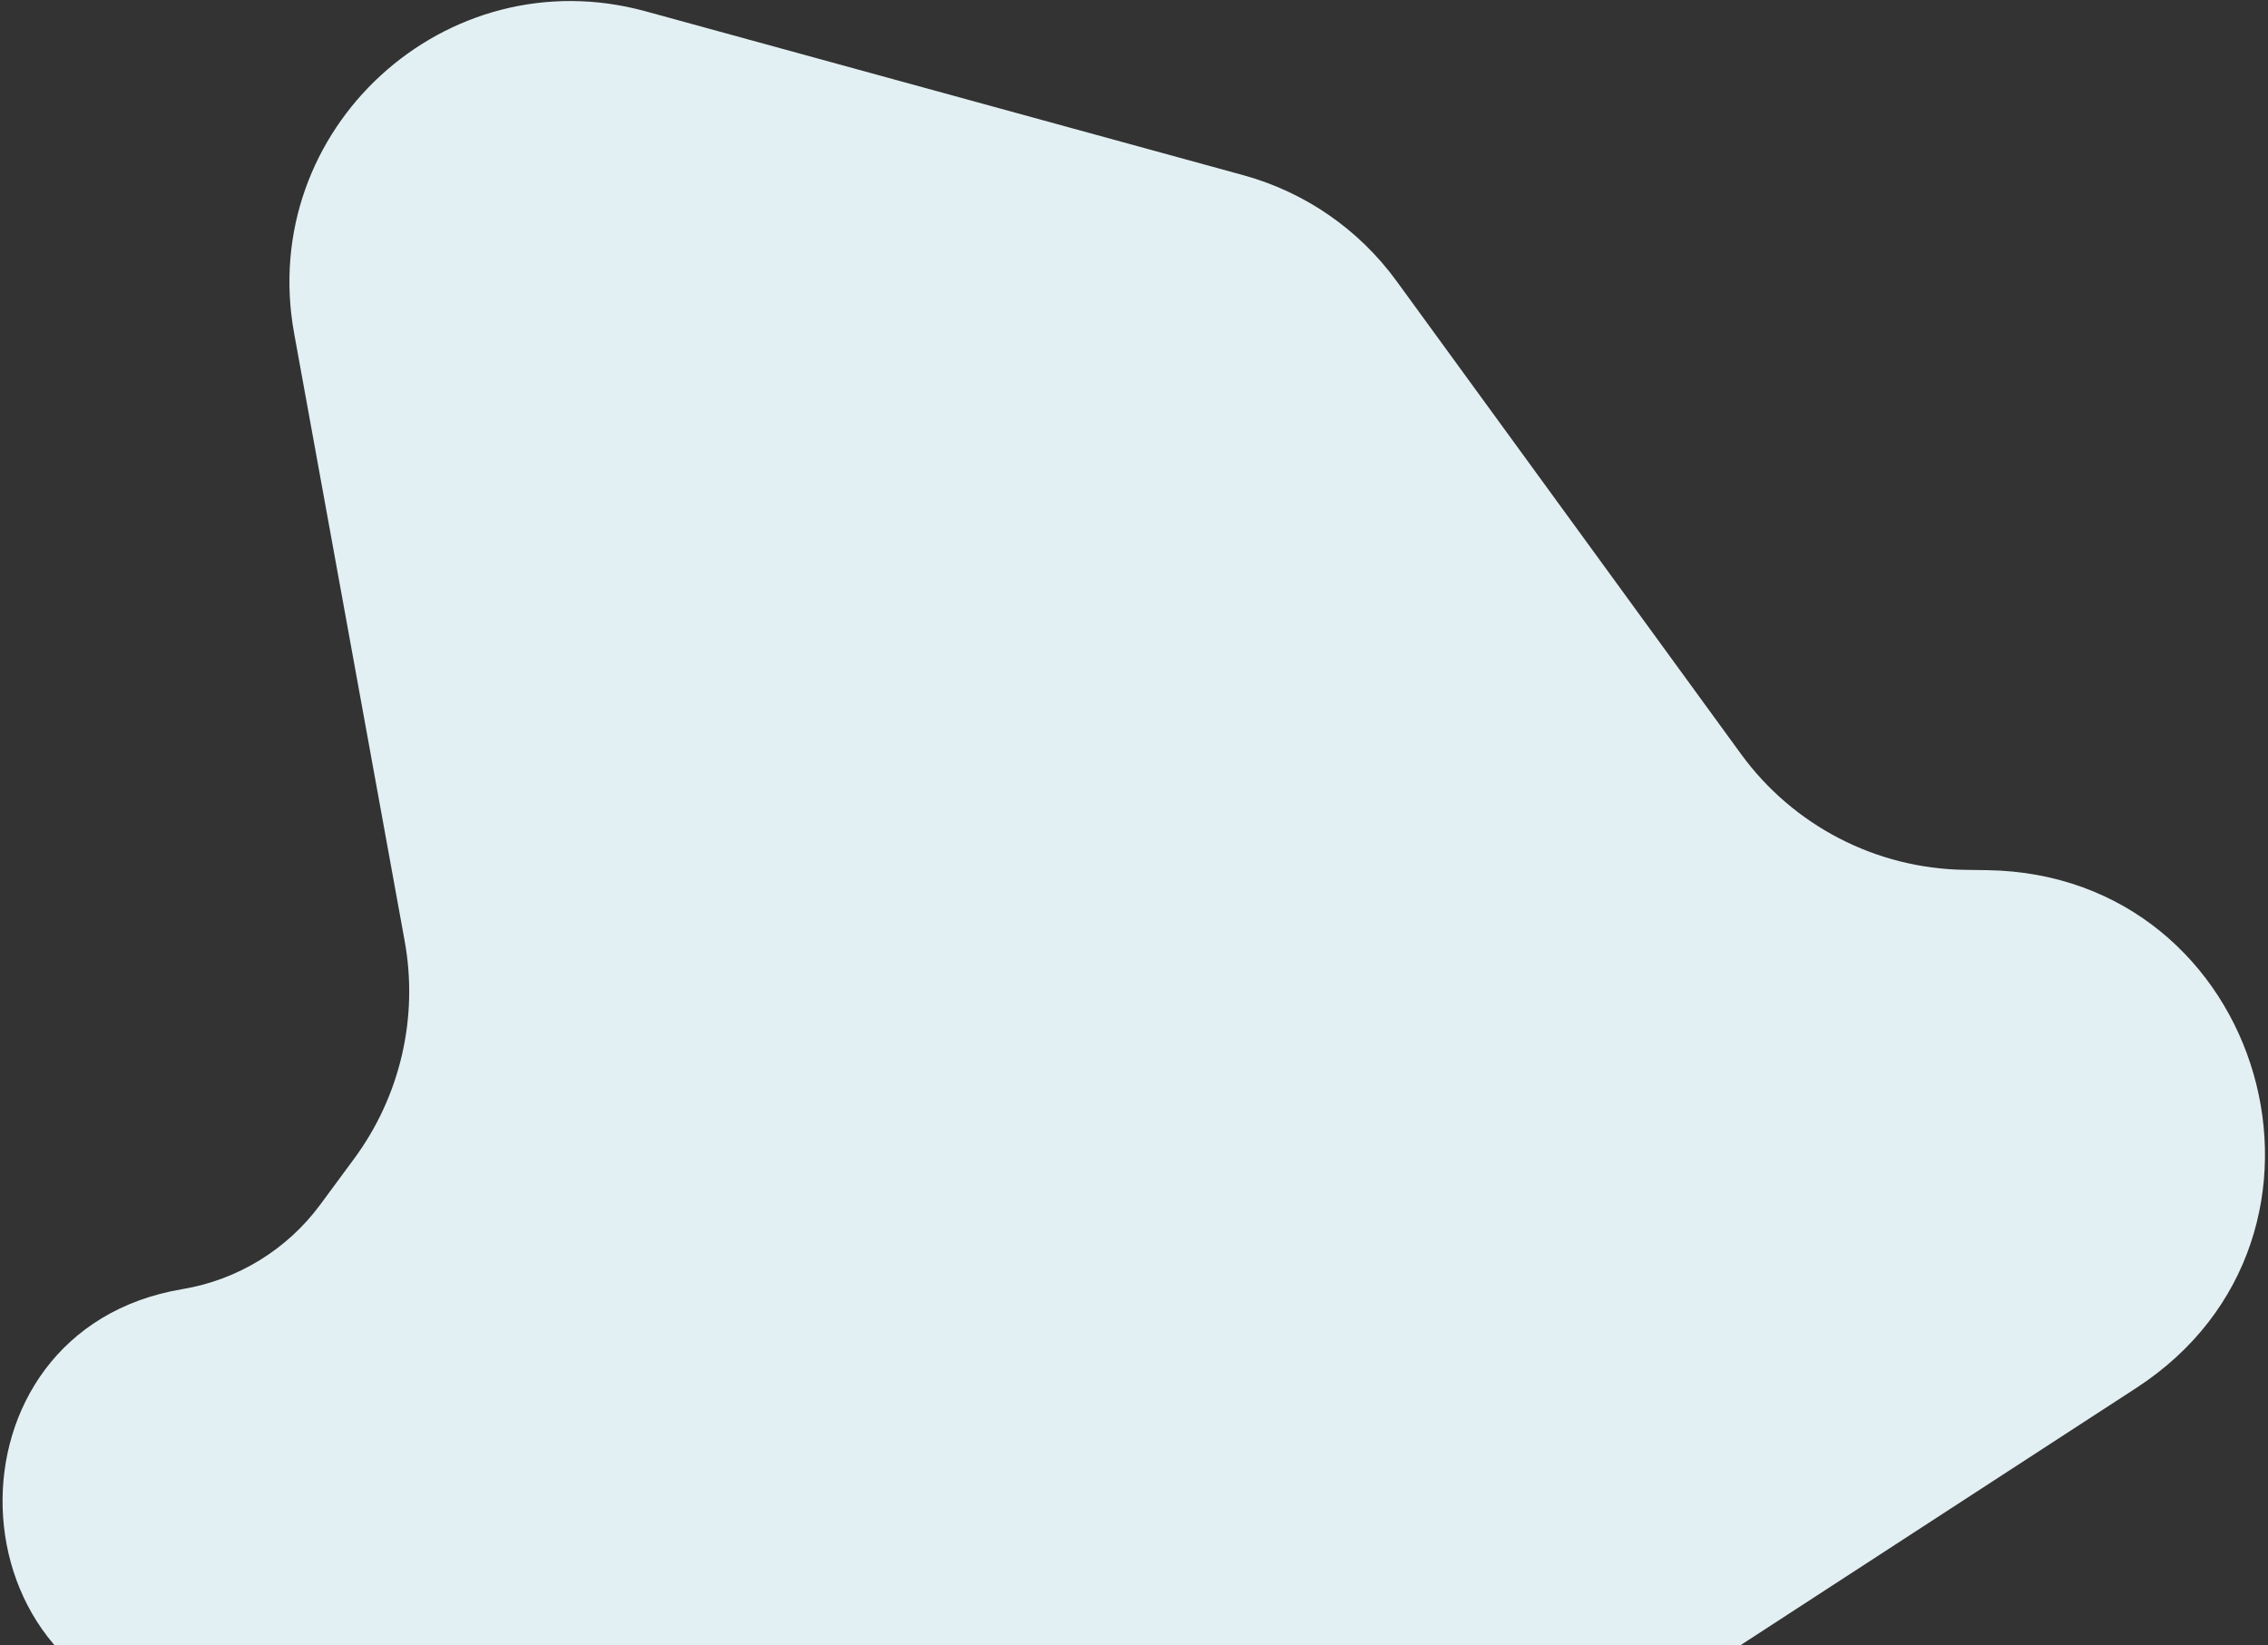 <?xml version="1.0" encoding="UTF-8" standalone="no"?><!-- Generator: Gravit.io --><svg xmlns="http://www.w3.org/2000/svg" xmlns:xlink="http://www.w3.org/1999/xlink" style="isolation:isolate" viewBox="0 0 710 515" width="710pt" height="515pt"><rect x="0" y="0" width="710" height="515" fill="#333333" stroke="none"/><defs><clipPath id="_clipPath_jzyxT4SYCcNctdAYCYKGK3GxpMuW5upS"><rect width="710" height="515"/></clipPath></defs><g clip-path="url(#_clipPath_jzyxT4SYCcNctdAYCYKGK3GxpMuW5upS)"><path d=" M 416.801 574.685 C 436.915 576.813 457.148 571.959 474.108 560.938 L 668.795 434.415 C 741.799 386.971 709.137 273.668 622.081 272.366 L 614.963 272.259 C 587.252 271.845 561.35 258.422 545.032 236.021 L 437.174 87.951 C 425.408 71.798 408.503 60.123 389.23 54.839 L 202.106 3.539 C 139.507 -13.622 80.458 40.469 92.077 104.329 L 126.682 294.531 C 131.033 318.443 125.318 343.089 110.888 362.646 L 100.281 377.022 C 89.881 391.117 74.404 400.612 57.127 403.496 C -20.288 416.423 -16.913 528.804 61.139 537.061 L 416.801 574.685 L 416.801 574.685 Z " fill="rgb(227,240,243)"/></g></svg>